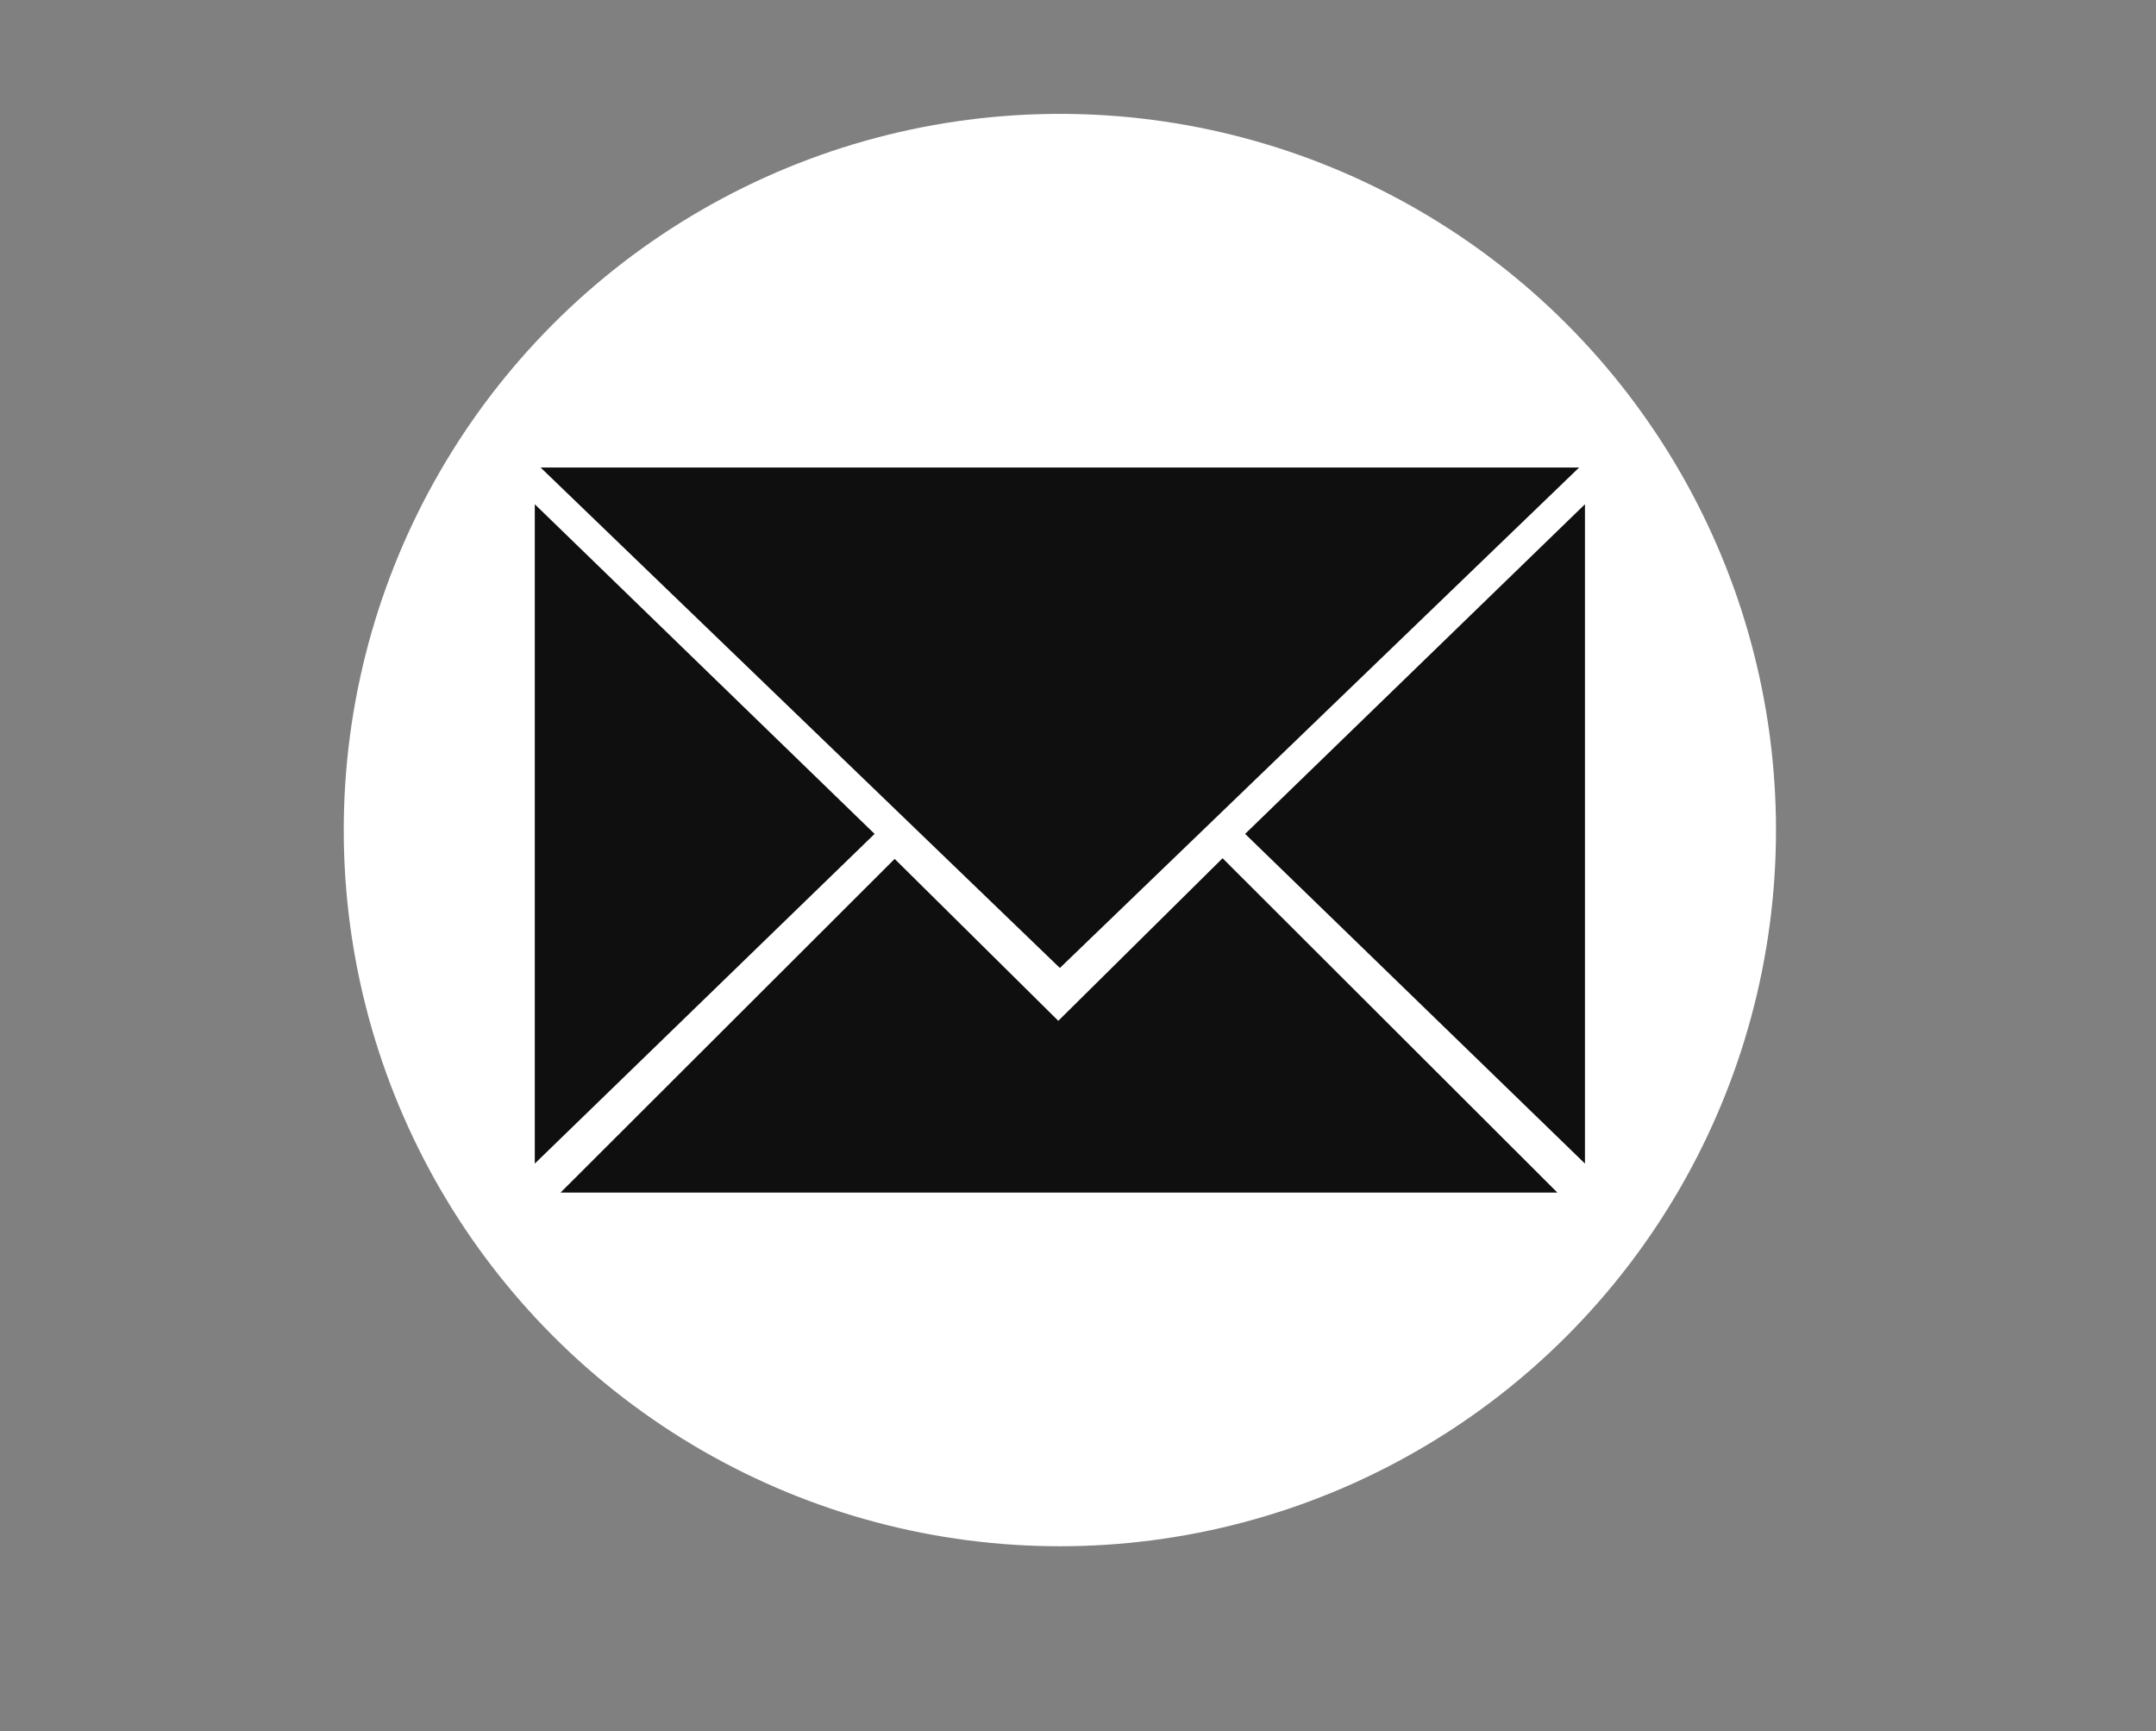 <?xml version="1.0" encoding="UTF-8"?> <svg xmlns="http://www.w3.org/2000/svg" id="Layer_1" data-name="Layer 1" viewBox="0 0 697 559.64"><rect x="0" y="0" width="697" height="559.64" fill="#808080" stroke="none"/><defs><style> .cls-1 { fill: #0f0f0f; } .cls-1, .cls-2 { stroke-width: 0px; } .cls-2 { fill: #fff; } </style></defs><circle class="cls-2" cx="342.64" cy="268.32" r="231.51"></circle><g><polygon class="cls-1" points="174.77 151.13 290.59 262.74 342.64 312.9 394.9 262.54 510.5 151.13 174.77 151.13"></polygon><polygon class="cls-1" points="342.13 329.98 289.23 277.64 181.21 385.51 503.48 385.51 395.24 277.43 342.13 329.98"></polygon><polygon class="cls-1" points="512.39 376.13 402.53 269.56 512.39 163 512.39 376.13"></polygon><polygon class="cls-1" points="172.89 376.13 282.74 269.56 172.89 163 172.89 376.13"></polygon></g></svg> 